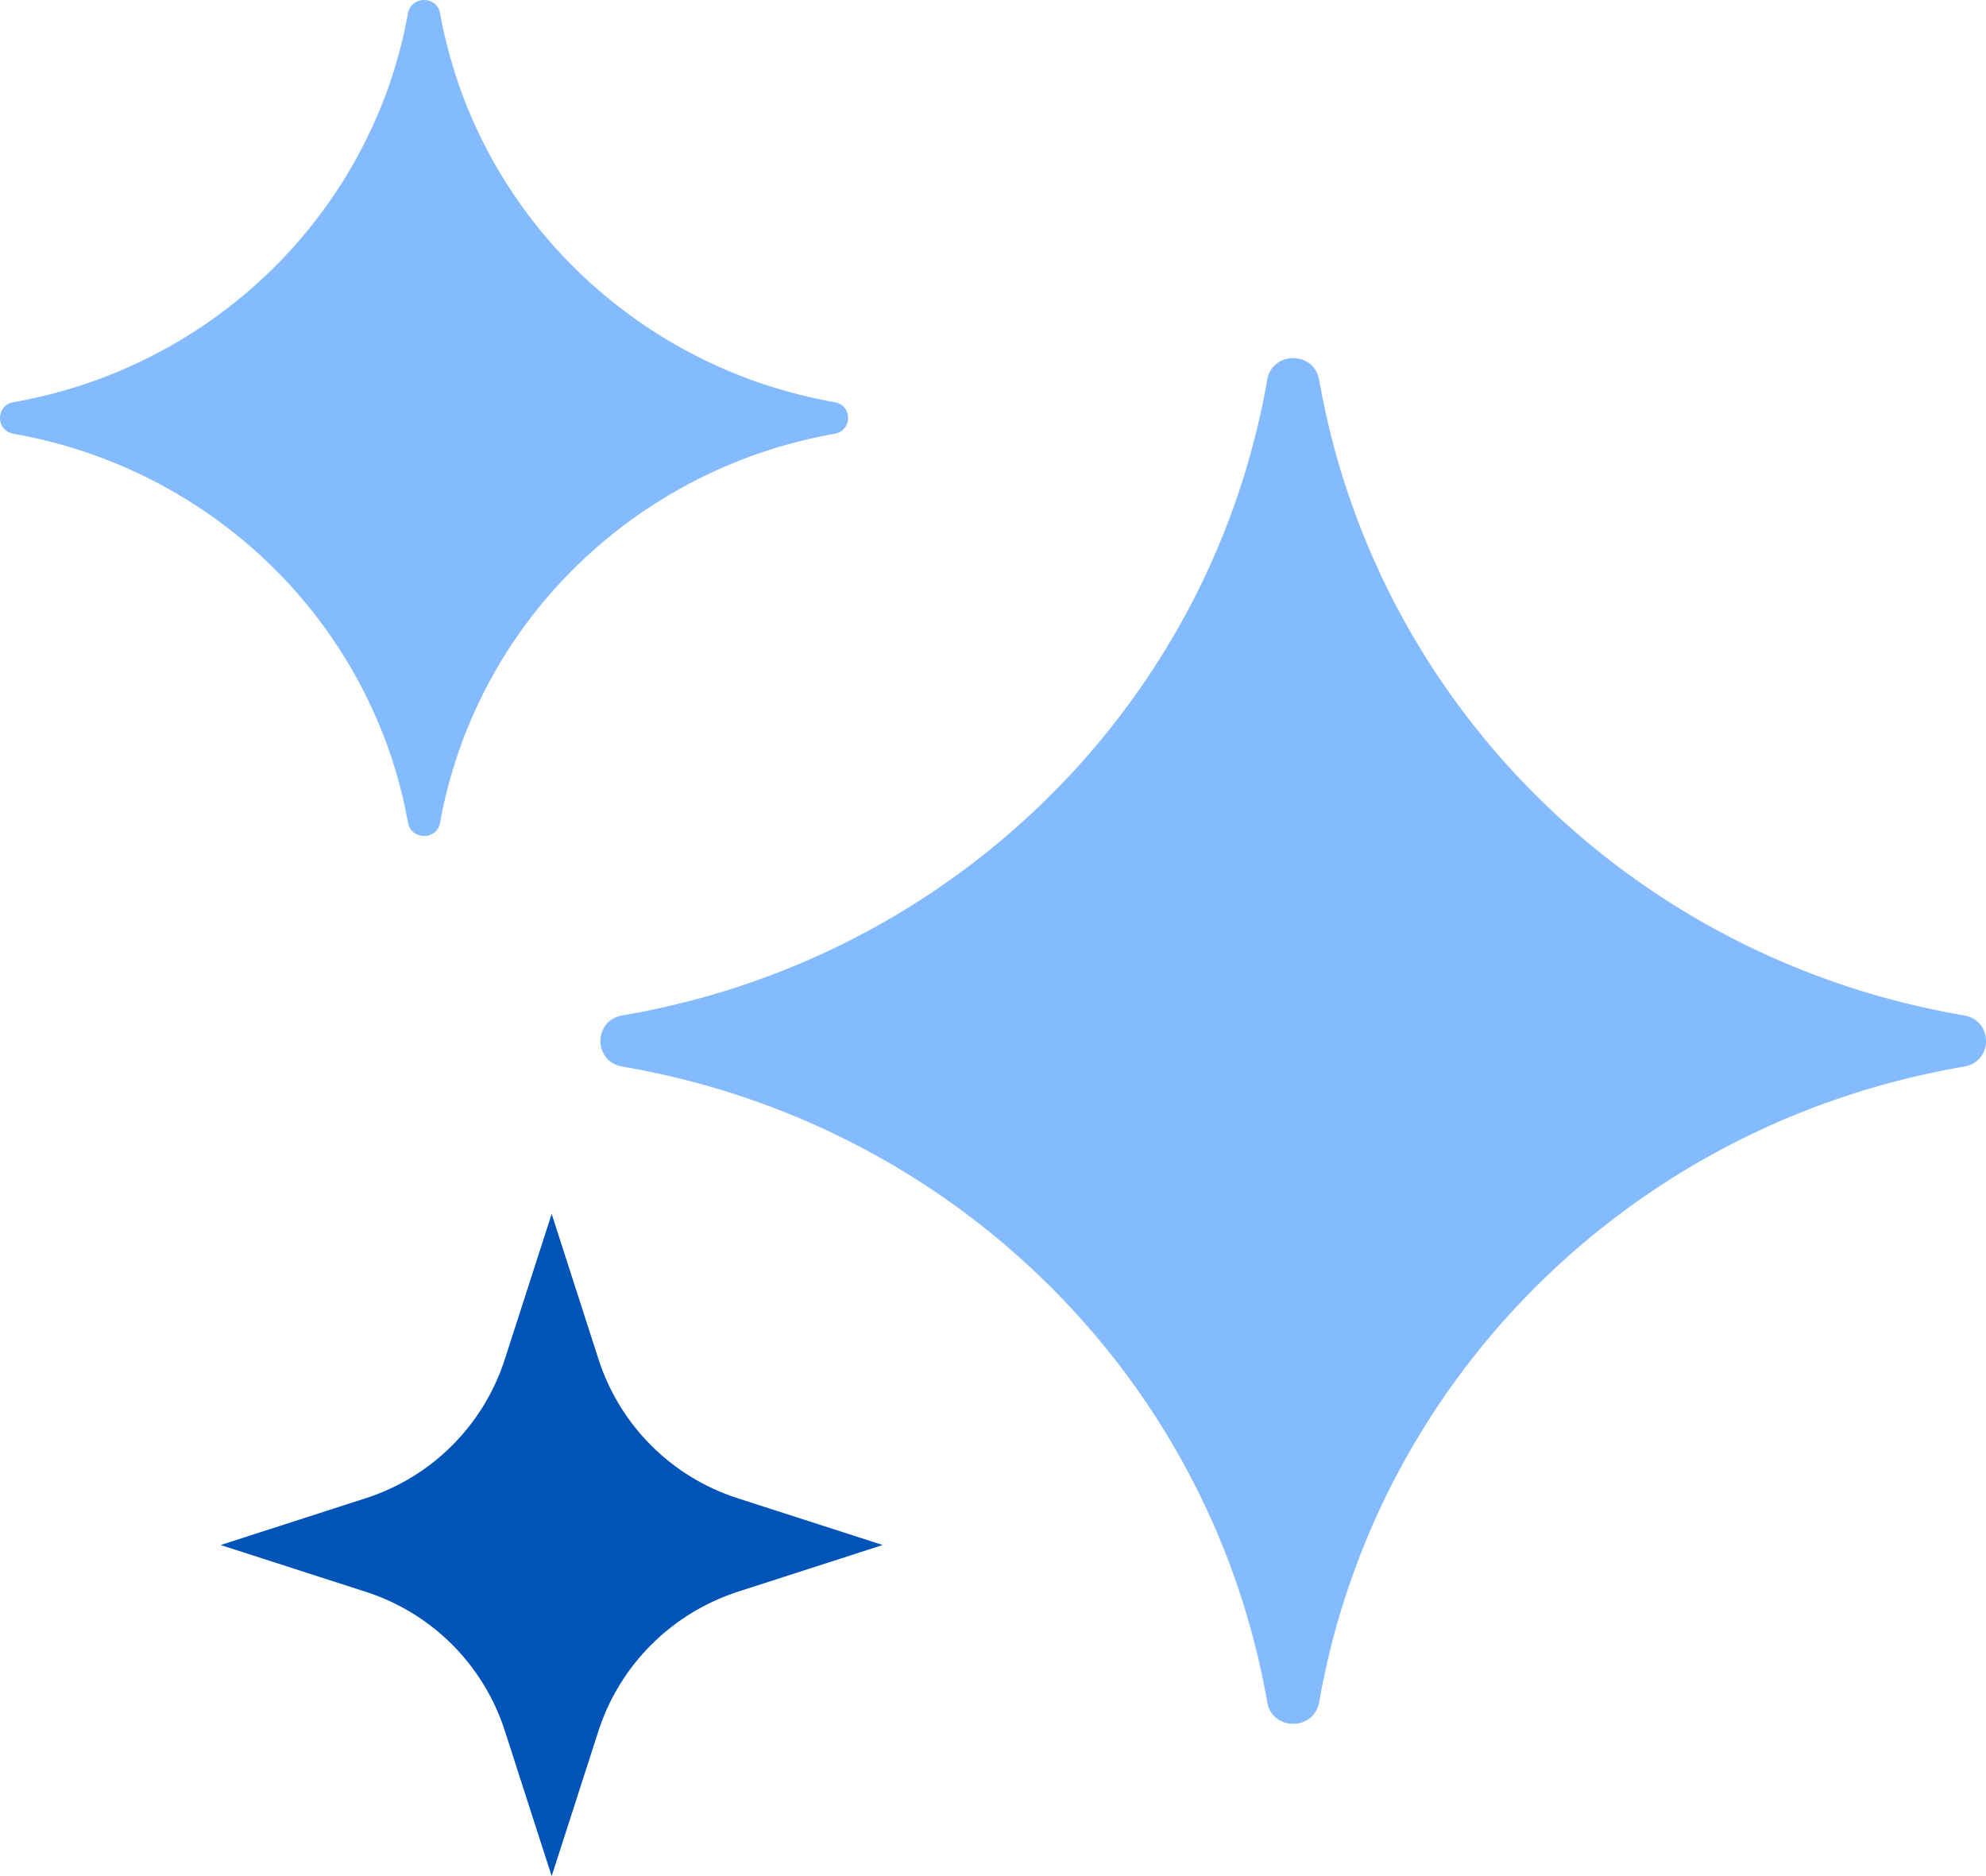 <svg width="18" height="17" viewBox="0 0 18 17" fill="none" xmlns="http://www.w3.org/2000/svg">
<path d="M5.425 15.682L5 17L4.575 15.682C4.382 15.085 3.915 14.618 3.318 14.425L2 14L3.318 13.575C3.915 13.382 4.382 12.915 4.575 12.318L5 11L5.425 12.318C5.618 12.915 6.085 13.382 6.682 13.575L8 14L6.682 14.425C6.085 14.621 5.618 15.088 5.425 15.682Z" fill="#0053B7"/>
<path fill-rule="evenodd" clip-rule="evenodd" d="M0.879 4.133C0.653 4.051 0.418 3.986 0.175 3.94C0.157 3.937 0.139 3.934 0.122 3.93C-0.041 3.902 -0.041 3.673 0.122 3.644C0.139 3.641 0.157 3.638 0.175 3.635C0.418 3.589 0.653 3.524 0.879 3.442C1.015 3.392 1.147 3.337 1.276 3.275C2.168 2.848 2.89 2.136 3.323 1.257C3.386 1.13 3.442 1 3.493 0.867C3.576 0.643 3.642 0.411 3.688 0.172C3.692 0.155 3.695 0.137 3.698 0.12C3.727 -0.04 3.96 -0.04 3.989 0.12C3.992 0.137 3.995 0.155 3.998 0.172C4.045 0.411 4.111 0.643 4.194 0.867C4.244 1 4.301 1.13 4.363 1.257C4.796 2.136 5.519 2.848 6.411 3.275C6.54 3.337 6.672 3.392 6.808 3.442C7.034 3.524 7.269 3.589 7.512 3.635C7.53 3.638 7.547 3.641 7.565 3.644C7.727 3.673 7.727 3.902 7.565 3.93C7.547 3.934 7.53 3.937 7.512 3.94C7.269 3.986 7.034 4.051 6.808 4.133C6.672 4.183 6.54 4.238 6.411 4.3C5.519 4.727 4.796 5.438 4.363 6.317C4.301 6.444 4.244 6.575 4.194 6.708C4.111 6.931 4.045 7.163 3.998 7.402C3.995 7.42 3.992 7.437 3.989 7.455C3.96 7.615 3.727 7.615 3.698 7.455C3.695 7.437 3.692 7.42 3.688 7.402C3.642 7.163 3.576 6.931 3.493 6.708C3.442 6.575 3.386 6.444 3.323 6.317C2.89 5.438 2.168 4.727 1.276 4.3C1.147 4.238 1.015 4.183 0.879 4.133ZM6.293 9.807C6.135 9.765 5.974 9.728 5.812 9.696C5.786 9.691 5.761 9.686 5.735 9.682L5.728 9.68L5.717 9.678C5.701 9.676 5.683 9.672 5.648 9.666L5.636 9.664C5.377 9.616 5.377 9.25 5.636 9.202L5.648 9.2C5.683 9.193 5.701 9.19 5.717 9.187L5.728 9.185L5.735 9.184C5.761 9.179 5.786 9.175 5.812 9.17C5.974 9.138 6.135 9.101 6.293 9.059C6.429 9.023 6.562 8.984 6.694 8.94C8.829 8.239 10.509 6.583 11.221 4.48C11.265 4.35 11.305 4.218 11.341 4.085C11.384 3.929 11.422 3.77 11.454 3.61C11.459 3.585 11.463 3.56 11.468 3.535L11.47 3.527L11.472 3.517C11.475 3.501 11.478 3.484 11.484 3.45L11.486 3.437C11.535 3.181 11.906 3.181 11.955 3.437L11.957 3.449C11.964 3.484 11.967 3.501 11.97 3.517L11.972 3.527L11.973 3.535C11.978 3.56 11.983 3.585 11.988 3.61C12.02 3.77 12.057 3.929 12.1 4.085C12.136 4.218 12.177 4.35 12.221 4.48C12.932 6.583 14.612 8.239 16.747 8.94C16.879 8.984 17.013 9.023 17.148 9.059C17.306 9.101 17.467 9.138 17.63 9.17C17.655 9.175 17.681 9.179 17.706 9.184L17.714 9.185L17.724 9.187C17.74 9.19 17.758 9.193 17.793 9.2L17.806 9.202C18.065 9.25 18.065 9.616 17.806 9.664L17.793 9.666L17.756 9.673L17.724 9.678L17.714 9.68L17.706 9.682C17.681 9.686 17.655 9.691 17.63 9.696C17.467 9.728 17.306 9.765 17.148 9.807C17.013 9.843 16.879 9.882 16.747 9.926C14.612 10.627 12.932 12.282 12.221 14.386C12.177 14.516 12.136 14.648 12.1 14.781C12.057 14.937 12.02 15.096 11.988 15.256C11.983 15.281 11.978 15.306 11.973 15.331L11.972 15.339L11.97 15.349L11.966 15.372L11.958 15.416L11.955 15.429C11.906 15.684 11.535 15.684 11.486 15.429L11.484 15.417C11.478 15.382 11.475 15.365 11.472 15.349L11.47 15.339L11.468 15.331C11.463 15.306 11.459 15.281 11.454 15.256C11.422 15.095 11.384 14.937 11.341 14.781C11.305 14.648 11.265 14.516 11.221 14.386C10.509 12.282 8.829 10.627 6.694 9.926C6.562 9.882 6.429 9.843 6.293 9.807Z" fill="#84BBFF"/>
</svg>
